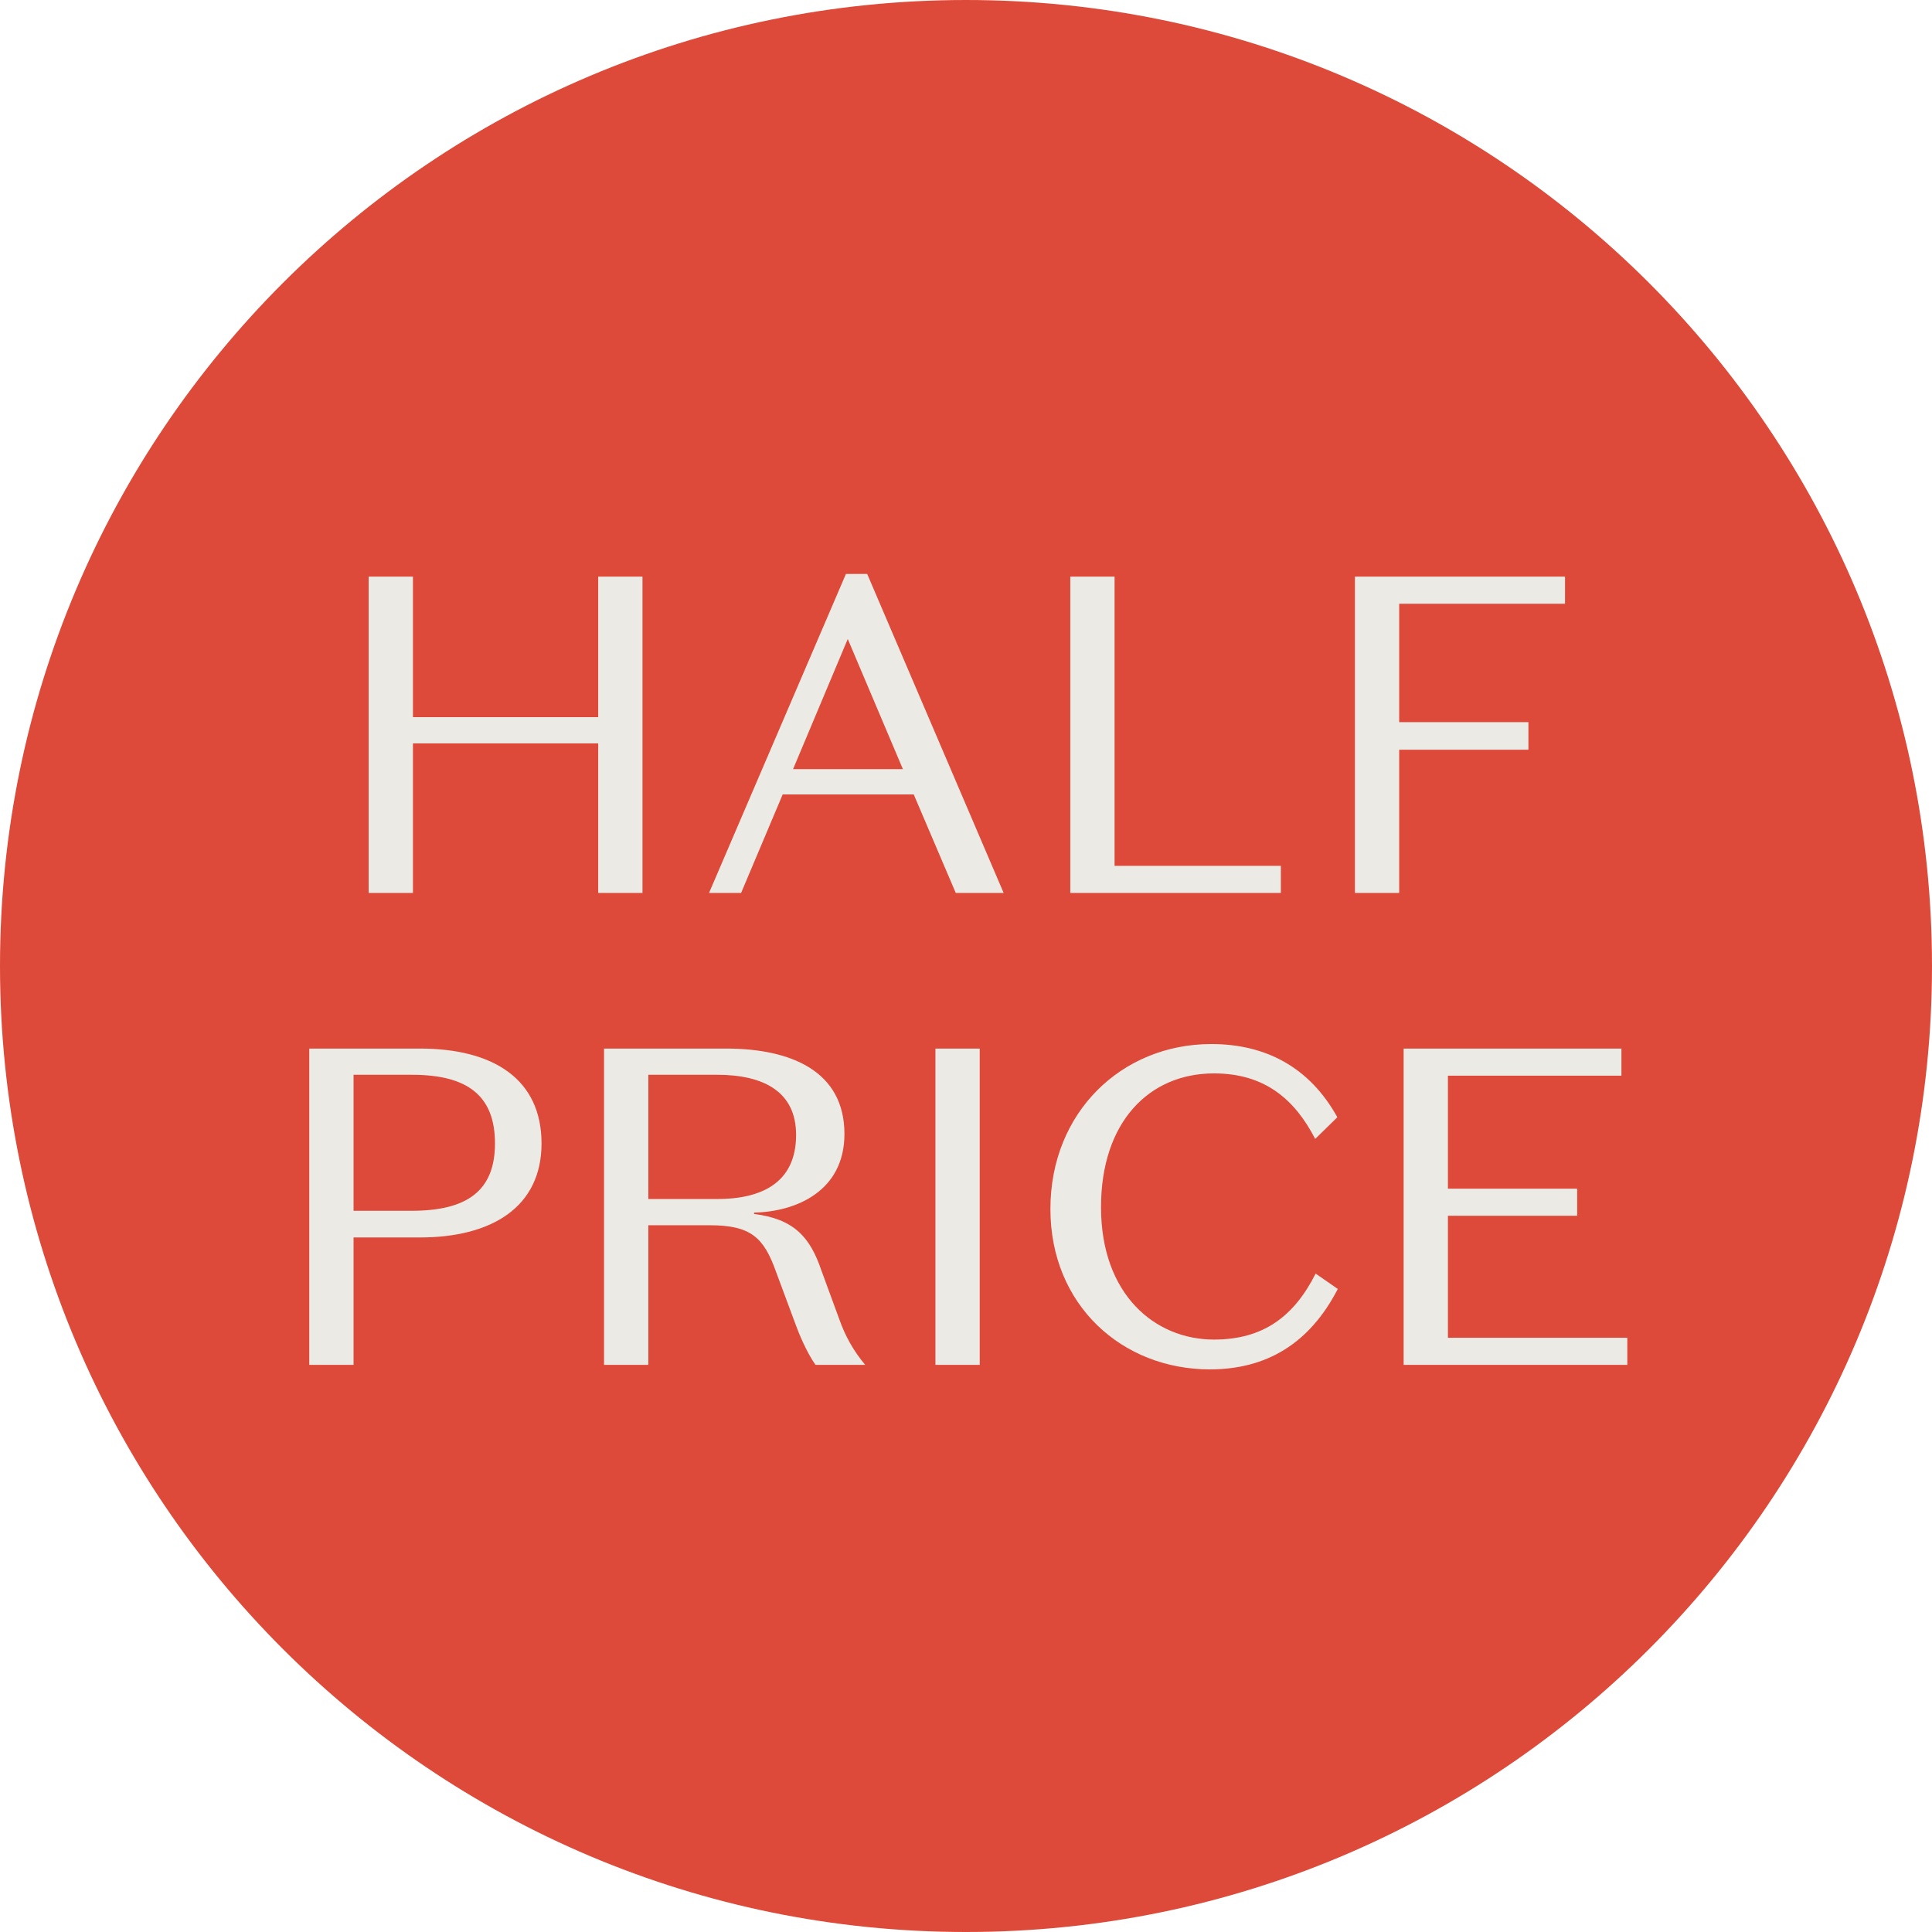<svg width="129" height="129" viewBox="0 0 129 129" fill="none" xmlns="http://www.w3.org/2000/svg">
<path d="M64.5 129C100.122 129 129 100.122 129 64.5C129 28.878 100.122 0 64.5 0C28.878 0 0 28.878 0 64.5C0 100.122 28.878 129 64.5 129Z" fill="#DE4A39"/>
<path d="M24.616 59.622V38.502H27.572V47.886H39.942V38.502H42.899V59.622H39.942V49.635H27.572V59.622H24.616ZM56.605 42.666L52.954 51.355H60.286L56.605 42.666ZM63.816 59.622L61.01 53.045H52.26L49.484 59.622H47.342L56.484 38.321H57.902L67.014 59.622H63.816ZM71.463 59.622V38.502H74.42V57.812H85.523V59.622H71.463ZM90.468 59.622V38.502H104.497V40.313H93.424V48.217H102.053V50.058H93.424V59.622H90.468Z" fill="#ECEAE5"/>
<path d="M28.042 82.625H23.607V91.133H20.65V70.013H28.042C32.96 70.013 36.158 72.065 36.158 76.349C36.158 80.573 32.869 82.625 28.042 82.625ZM23.607 80.844H27.499C31.21 80.844 33.05 79.487 33.05 76.349C33.05 73.151 31.21 71.763 27.499 71.763H23.607V80.844ZM43.289 71.763V80.06H47.875C50.771 80.06 53.155 79.034 53.155 75.776C53.155 72.909 51.013 71.763 47.875 71.763H43.289ZM43.289 81.81V91.133H40.332V70.013H48.478C52.823 70.013 56.383 71.522 56.383 75.715C56.383 79.517 53.185 80.905 50.349 80.965V81.056C53.004 81.388 54.09 82.594 54.844 84.827L56.051 88.116C56.413 89.141 56.956 90.167 57.771 91.133H54.452C53.849 90.288 53.306 88.96 53.094 88.357L51.827 84.948C51.013 82.655 50.168 81.81 47.392 81.81H43.289ZM65.416 70.013V91.133H62.459V70.013H65.416ZM70.136 80.724C70.136 74.267 74.903 69.711 80.877 69.711C84.467 69.711 87.424 71.22 89.295 74.599L87.816 76.047C86.459 73.422 84.467 71.672 81.058 71.672C76.713 71.672 73.515 74.931 73.515 80.603C73.515 86.426 77.106 89.443 81.058 89.443C84.347 89.443 86.398 87.904 87.846 85.038L89.325 86.064C87.424 89.745 84.528 91.434 80.786 91.434C74.933 91.434 70.136 87.15 70.136 80.724ZM93.721 91.133V70.013H108.263V71.823H96.678V79.366H105.307V81.176H96.678V89.323H108.656V91.133H93.721Z" fill="#ECEAE5"/>
</svg>
